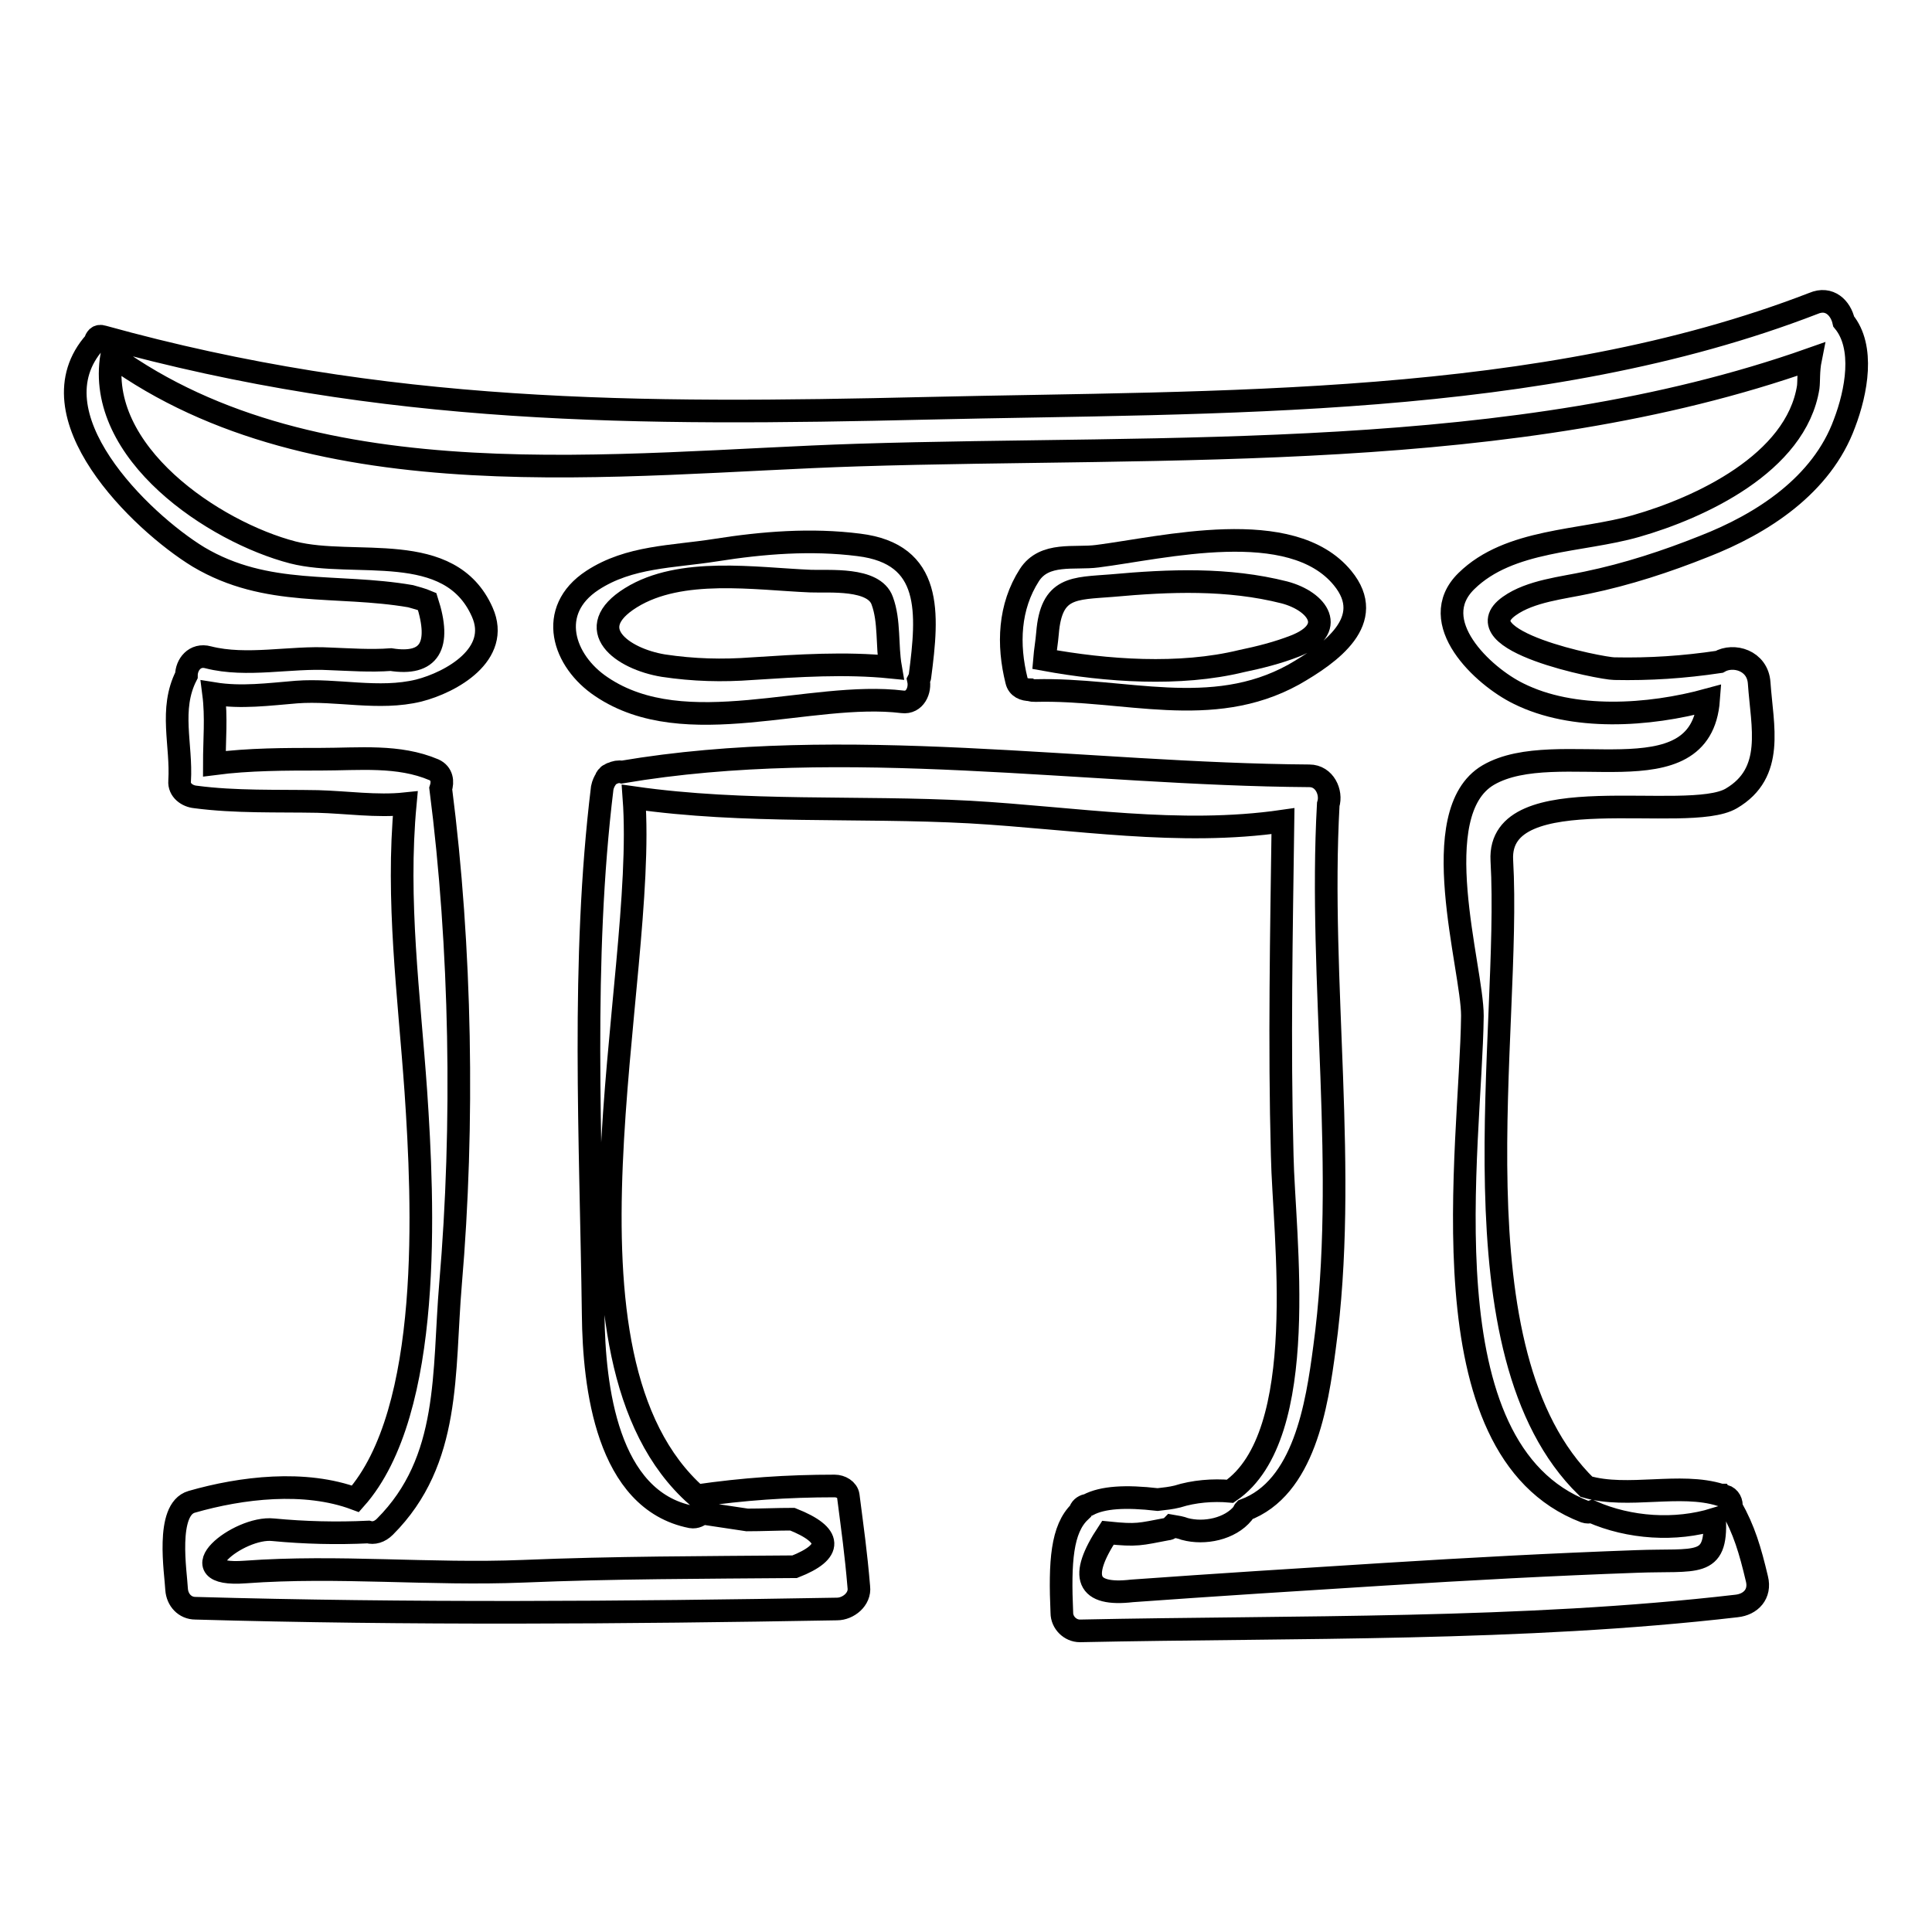 <?xml version="1.0" encoding="utf-8"?>
<!-- Svg Vector Icons : http://www.onlinewebfonts.com/icon -->
<!DOCTYPE svg PUBLIC "-//W3C//DTD SVG 1.1//EN" "http://www.w3.org/Graphics/SVG/1.1/DTD/svg11.dtd">
<svg version="1.1" xmlns="http://www.w3.org/2000/svg" xmlns:xlink="http://www.w3.org/1999/xlink" x="0px" y="0px" viewBox="0 0 256 256" enable-background="new 0 0 256 256" xml:space="preserve">
<g><g><g><path stroke-width="3" fill-opacity="0" stroke="#000000"  d="M113.8,72.2c-6.3-0.8-12.7-0.3-19,0.7c-5.7,0.9-11.4,0.8-16.3,4c-6.1,4-3.9,10.7,1.2,14.1c11.1,7.5,27.7,0.5,39.9,2c1.6,0.2,2.4-1.5,2.1-2.9c0.1-0.2,0.2-0.3,0.2-0.5C123,81.2,123.6,73.4,113.8,72.2z M99.7,88.6c-4,0.3-7.8,0.2-11.8-0.4c-5.5-0.9-10.9-4.9-4.3-9c6.6-4.1,16.5-2.5,23.8-2.2c2.4,0.1,8.4-0.5,9.5,2.6c1,2.7,0.6,5.9,1.1,8.8C112,87.8,105.9,88.2,99.7,88.6z"/><path stroke-width="3" fill-opacity="0" stroke="#000000"  d="M177.9,76.6c-6.8-8.3-23.8-4-32.5-2.9c-3,0.4-7-0.6-9,2.5c-2.7,4.2-2.9,9.2-1.7,14c0.2,0.9,1,1.2,1.8,1.2c0.2,0.1,0.4,0.1,0.7,0.1c11.8-0.3,23.3,3.9,34.2-2.1C176.3,86.6,182.5,82.2,177.9,76.6z M171.6,85.6c-2.3,0.9-4.7,1.5-7.1,2c-8.2,2-17.9,1.3-26.1-0.2c0.1-1.2,0.3-2.3,0.4-3.5c0.5-6.2,3.5-5.9,8.5-6.3c7.7-0.7,15.4-1,22.9,0.9C174.7,79.7,177.2,83.4,171.6,85.6z"/><path stroke-width="3" fill-opacity="0" stroke="#000000"  d="M244.3,42.6c-0.4-1.8-1.9-3.3-4-2.4c-36.2,14-79,13-117.4,13.9C84.4,55,51.1,55,13.6,44.6c-0.6-0.2-0.9,0.2-1,0.7c-8.6,9.6,6,23.8,13.7,28.5c9.1,5.4,18.2,3.5,28.1,5.2c0.7,0.2,1.5,0.4,2.2,0.7c1.9,5.9,0.3,8.5-4.8,7.7c-2.7,0.2-5.4,0-8.1-0.1c-5.2-0.3-11,1.1-16.1-0.2c-1.8-0.5-2.9,1-2.9,2.4c-2.3,4.5-0.6,9.2-0.9,14c-0.1,1.2,1,2,2.1,2.1c5.3,0.7,10.8,0.5,16.2,0.6c3.8,0.1,7.8,0.7,11.6,0.3c-1.2,12.8,0.5,25.3,1.4,38.1c1,14.7,2.3,42.4-8,54c-6.7-2.5-15.1-1.5-21.7,0.4c-3.5,1-2.1,9.4-2,11.6c0.1,1.4,1.1,2.5,2.5,2.5c28.2,0.8,56.7,0.6,85,0.1c1.5,0,3.1-1.3,2.9-2.9c-0.4-4.7-0.8-7.4-1.4-12.1c-0.1-0.8-1-1.3-1.8-1.3c-6.3,0-12.1,0.4-18.3,1.3c-20.8-18.4-6.5-68.1-8.3-92.5c14.7,2.1,29.7,1.1,44.5,1.9c14,0.8,27.7,3.2,41.5,1.2c-0.2,14.8-0.5,29.5-0.1,44.3c0.2,10.5,3.9,37.1-6.9,44.5c-2.3-0.2-4.8,0-7,0.7c-0.8,0.2-1.7,0.3-2.6,0.4c-4.3-0.5-7.3-0.3-9.2,0.7c-0.5,0.1-0.9,0.3-1.1,0.8c0,0,0,0.1,0,0.1c-2.4,2.3-2.7,6.6-2.4,13.4c0,1.3,1.1,2.4,2.4,2.4c28.6-0.6,58.6,0,87-3.3c1.9-0.2,3.2-1.6,2.7-3.6c-0.9-3.8-1.7-6.5-3.4-9.5c0.1-0.6-0.2-1.3-0.9-1.5c-0.1,0-0.2,0-0.3-0.1c0,0-0.1,0-0.2,0c-5.4-1.7-12.3,0.5-17.8-1.1c-18.2-17.8-9.9-60.3-11.2-83c-0.6-11.2,24.6-4.8,30.4-8.2c5.8-3.4,4.1-9.5,3.7-15.3c-0.2-3-3.4-3.9-5.3-2.8c-4.7,0.7-9.2,1-13.9,0.9c-1.7,0-20.4-3.7-13.9-8.3c2.8-2,7.1-2.4,10.3-3.1c5.3-1.1,10.5-2.8,15.5-4.8c7.7-3,15.6-8.1,18.6-16.3C246,51.9,247.1,46,244.3,42.6z M239.6,51.3c-1.6,10.1-14.4,16-22.8,18.4c-7.3,2.1-16.8,1.7-22.5,7.3c-5.5,5.4,2.2,12.6,6.9,14.9c7.2,3.6,17.2,3,25.2,0.8c-1,13.5-20.1,4.7-29.2,10c-8.5,5-2.1,25.5-2.1,31.9c-0.2,17.5-6.7,57.4,14.9,65.7c0.3,0.1,0.6,0.1,0.9,0c5,2.2,11.1,2.6,16.3,1c0.3,6.5-2.4,5.3-10.3,5.6c-11.2,0.4-22.3,1-33.5,1.7c-11.2,0.7-22.3,1.4-33.4,2.2c-6,0.7-7.1-1.8-3.2-7.7c3.9,0.4,4.2,0.2,7.9-0.5c0.3,0,0.4-0.2,0.6-0.4c0.6,0.1,1.2,0.2,1.7,0.4c2.6,0.7,6,0,7.7-2.1c0.1-0.1,0.1-0.3,0.2-0.4c7.9-2.9,9.6-13.9,10.6-21.5c3.2-23.4-0.8-48.4,0.5-72c0.5-1.6-0.5-3.8-2.5-3.8c-29.8-0.2-61.6-5.5-91.1-0.5c-0.4-0.1-0.9,0-1.3,0.2c0,0,0,0,0,0c-0.2,0-0.2,0.2-0.4,0.2c0,0-0.1,0-0.1,0.1c-0.1,0.1-0.3,0.2-0.3,0.4c-0.2,0.3-0.4,0.7-0.5,1.2c-2.8,22.9-1.5,46.7-1.2,69.8c0.1,9.5,1.8,24.6,13,26.8c0.6,0.1,1.1-0.2,1.4-0.5c2,0.3,4,0.6,6,0.9c2,0,4-0.1,6-0.1c5.3,2.1,5.4,4.3,0.3,6.3c-12,0.1-24,0.1-36,0.6c-12.3,0.5-24.5-0.8-36.8,0.1c-9.3,0.7-0.9-6.1,3.7-5.6c4.2,0.4,8.4,0.5,12.6,0.3c0.7,0.2,1.5,0,2.2-0.7c8.8-8.8,7.7-20.4,8.7-32.2c1.8-21,1.4-44.6-1.3-65.6c0.3-0.9,0.2-2-0.9-2.5c-4.7-2-9.9-1.4-15-1.4c-4.7,0-9.5,0-14.1,0.6c0-3.1,0.3-6.2-0.1-9.3c3.7,0.6,7.3,0.1,11-0.2c5.3-0.4,10.9,1.1,16.2-0.2c4.3-1.1,10.9-4.8,8.4-10.4c-4.3-9.7-16.9-5.8-25.1-7.9c-10.4-2.7-26.2-13.2-24-26.1c27.2,19.7,67.3,14.2,98.8,13.2c41.1-1.3,86.9,1.2,126.3-12.7C239.6,49.1,239.7,50.5,239.6,51.3z"/></g><g></g><g></g><g></g><g></g><g></g><g></g><g></g><g></g><g></g><g></g><g></g><g></g><g></g><g></g><g></g></g></g>
</svg>